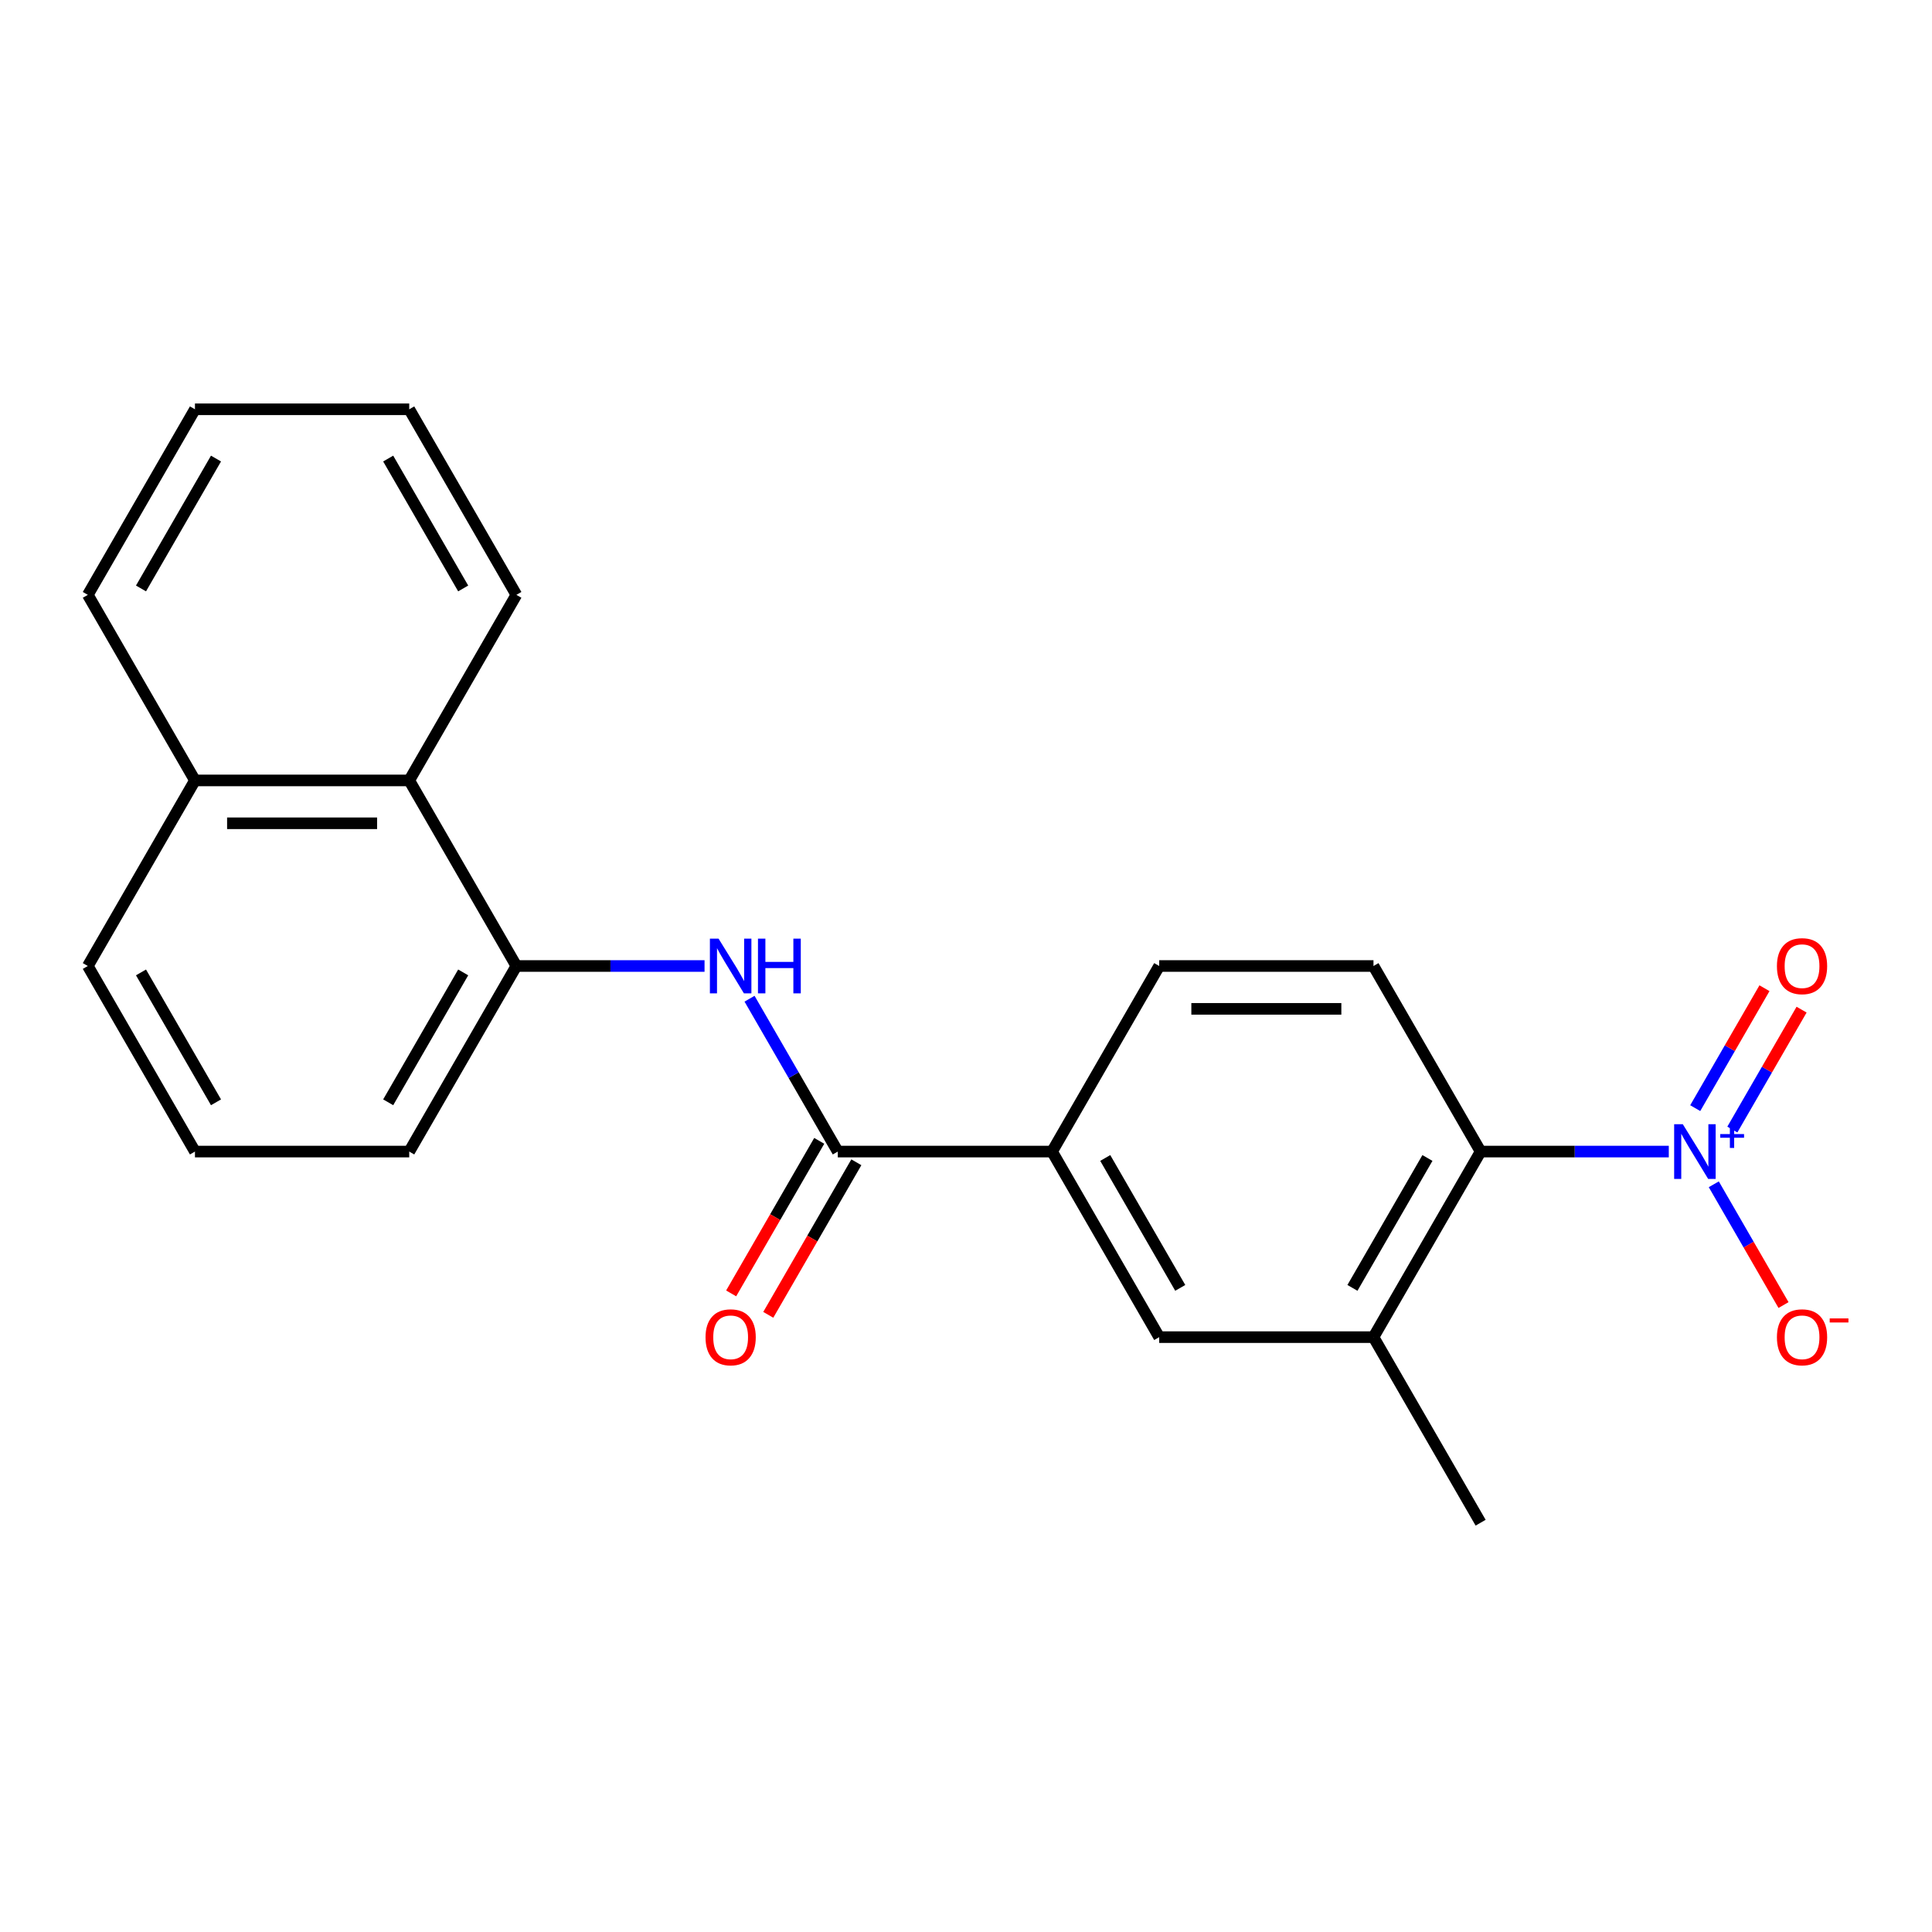 <?xml version='1.0' encoding='iso-8859-1'?>
<svg version='1.1' baseProfile='full'
              xmlns='http://www.w3.org/2000/svg'
                      xmlns:rdkit='http://www.rdkit.org/xml'
                      xmlns:xlink='http://www.w3.org/1999/xlink'
                  xml:space='preserve'
width='1000px' height='1000px' viewBox='0 0 1000 1000'>
<!-- END OF HEADER -->
<rect style='opacity:1.0;fill:#FFFFFF;stroke:none' width='1000' height='1000' x='0' y='0'> </rect>
<path class='bond-1' d='M 863.764,596.051 L 815.066,596.051' style='fill:none;fill-rule:evenodd;stroke:#0000FF;stroke-width:6px;stroke-linecap:butt;stroke-linejoin:miter;stroke-opacity:1' />
<path class='bond-1' d='M 815.066,596.051 L 766.367,596.051' style='fill:none;fill-rule:evenodd;stroke:#000000;stroke-width:6px;stroke-linecap:butt;stroke-linejoin:miter;stroke-opacity:1' />
<path class='bond-8' d='M 887.053,612.983 L 905.099,644.24' style='fill:none;fill-rule:evenodd;stroke:#0000FF;stroke-width:6px;stroke-linecap:butt;stroke-linejoin:miter;stroke-opacity:1' />
<path class='bond-8' d='M 905.099,644.24 L 923.145,675.497' style='fill:none;fill-rule:evenodd;stroke:#FF0000;stroke-width:6px;stroke-linecap:butt;stroke-linejoin:miter;stroke-opacity:1' />
<path class='bond-10' d='M 896.658,584.663 L 914.577,553.626' style='fill:none;fill-rule:evenodd;stroke:#0000FF;stroke-width:6px;stroke-linecap:butt;stroke-linejoin:miter;stroke-opacity:1' />
<path class='bond-10' d='M 914.577,553.626 L 932.496,522.589' style='fill:none;fill-rule:evenodd;stroke:#FF0000;stroke-width:6px;stroke-linecap:butt;stroke-linejoin:miter;stroke-opacity:1' />
<path class='bond-10' d='M 877.448,573.572 L 895.367,542.535' style='fill:none;fill-rule:evenodd;stroke:#0000FF;stroke-width:6px;stroke-linecap:butt;stroke-linejoin:miter;stroke-opacity:1' />
<path class='bond-10' d='M 895.367,542.535 L 913.286,511.498' style='fill:none;fill-rule:evenodd;stroke:#FF0000;stroke-width:6px;stroke-linecap:butt;stroke-linejoin:miter;stroke-opacity:1' />
<path class='bond-0' d='M 433.638,596.051 L 544.548,596.051' style='fill:none;fill-rule:evenodd;stroke:#000000;stroke-width:6px;stroke-linecap:butt;stroke-linejoin:miter;stroke-opacity:1' />
<path class='bond-2' d='M 433.638,596.051 L 410.799,556.492' style='fill:none;fill-rule:evenodd;stroke:#000000;stroke-width:6px;stroke-linecap:butt;stroke-linejoin:miter;stroke-opacity:1' />
<path class='bond-2' d='M 410.799,556.492 L 387.96,516.933' style='fill:none;fill-rule:evenodd;stroke:#0000FF;stroke-width:6px;stroke-linecap:butt;stroke-linejoin:miter;stroke-opacity:1' />
<path class='bond-11' d='M 424.033,590.505 L 401.24,629.984' style='fill:none;fill-rule:evenodd;stroke:#000000;stroke-width:6px;stroke-linecap:butt;stroke-linejoin:miter;stroke-opacity:1' />
<path class='bond-11' d='M 401.24,629.984 L 378.447,669.463' style='fill:none;fill-rule:evenodd;stroke:#FF0000;stroke-width:6px;stroke-linecap:butt;stroke-linejoin:miter;stroke-opacity:1' />
<path class='bond-11' d='M 443.243,601.596 L 420.45,641.075' style='fill:none;fill-rule:evenodd;stroke:#000000;stroke-width:6px;stroke-linecap:butt;stroke-linejoin:miter;stroke-opacity:1' />
<path class='bond-11' d='M 420.45,641.075 L 397.657,680.554' style='fill:none;fill-rule:evenodd;stroke:#FF0000;stroke-width:6px;stroke-linecap:butt;stroke-linejoin:miter;stroke-opacity:1' />
<path class='bond-4' d='M 766.367,596.051 L 710.912,692.101' style='fill:none;fill-rule:evenodd;stroke:#000000;stroke-width:6px;stroke-linecap:butt;stroke-linejoin:miter;stroke-opacity:1' />
<path class='bond-4' d='M 738.839,599.367 L 700.02,666.603' style='fill:none;fill-rule:evenodd;stroke:#000000;stroke-width:6px;stroke-linecap:butt;stroke-linejoin:miter;stroke-opacity:1' />
<path class='bond-7' d='M 766.367,596.051 L 710.912,500' style='fill:none;fill-rule:evenodd;stroke:#000000;stroke-width:6px;stroke-linecap:butt;stroke-linejoin:miter;stroke-opacity:1' />
<path class='bond-3' d='M 364.671,500 L 315.972,500' style='fill:none;fill-rule:evenodd;stroke:#0000FF;stroke-width:6px;stroke-linecap:butt;stroke-linejoin:miter;stroke-opacity:1' />
<path class='bond-3' d='M 315.972,500 L 267.274,500' style='fill:none;fill-rule:evenodd;stroke:#000000;stroke-width:6px;stroke-linecap:butt;stroke-linejoin:miter;stroke-opacity:1' />
<path class='bond-9' d='M 267.274,500 L 211.819,403.949' style='fill:none;fill-rule:evenodd;stroke:#000000;stroke-width:6px;stroke-linecap:butt;stroke-linejoin:miter;stroke-opacity:1' />
<path class='bond-14' d='M 267.274,500 L 211.819,596.051' style='fill:none;fill-rule:evenodd;stroke:#000000;stroke-width:6px;stroke-linecap:butt;stroke-linejoin:miter;stroke-opacity:1' />
<path class='bond-14' d='M 239.745,503.317 L 200.927,570.552' style='fill:none;fill-rule:evenodd;stroke:#000000;stroke-width:6px;stroke-linecap:butt;stroke-linejoin:miter;stroke-opacity:1' />
<path class='bond-6' d='M 710.912,692.101 L 600.003,692.101' style='fill:none;fill-rule:evenodd;stroke:#000000;stroke-width:6px;stroke-linecap:butt;stroke-linejoin:miter;stroke-opacity:1' />
<path class='bond-15' d='M 710.912,692.101 L 766.367,788.152' style='fill:none;fill-rule:evenodd;stroke:#000000;stroke-width:6px;stroke-linecap:butt;stroke-linejoin:miter;stroke-opacity:1' />
<path class='bond-5' d='M 544.548,596.051 L 600.003,500' style='fill:none;fill-rule:evenodd;stroke:#000000;stroke-width:6px;stroke-linecap:butt;stroke-linejoin:miter;stroke-opacity:1' />
<path class='bond-22' d='M 544.548,596.051 L 600.003,692.101' style='fill:none;fill-rule:evenodd;stroke:#000000;stroke-width:6px;stroke-linecap:butt;stroke-linejoin:miter;stroke-opacity:1' />
<path class='bond-22' d='M 572.076,599.367 L 610.895,666.603' style='fill:none;fill-rule:evenodd;stroke:#000000;stroke-width:6px;stroke-linecap:butt;stroke-linejoin:miter;stroke-opacity:1' />
<path class='bond-12' d='M 710.912,500 L 600.003,500' style='fill:none;fill-rule:evenodd;stroke:#000000;stroke-width:6px;stroke-linecap:butt;stroke-linejoin:miter;stroke-opacity:1' />
<path class='bond-12' d='M 694.276,522.182 L 616.639,522.182' style='fill:none;fill-rule:evenodd;stroke:#000000;stroke-width:6px;stroke-linecap:butt;stroke-linejoin:miter;stroke-opacity:1' />
<path class='bond-13' d='M 211.819,403.949 L 100.909,403.949' style='fill:none;fill-rule:evenodd;stroke:#000000;stroke-width:6px;stroke-linecap:butt;stroke-linejoin:miter;stroke-opacity:1' />
<path class='bond-13' d='M 195.183,426.131 L 117.546,426.131' style='fill:none;fill-rule:evenodd;stroke:#000000;stroke-width:6px;stroke-linecap:butt;stroke-linejoin:miter;stroke-opacity:1' />
<path class='bond-17' d='M 211.819,403.949 L 267.274,307.899' style='fill:none;fill-rule:evenodd;stroke:#000000;stroke-width:6px;stroke-linecap:butt;stroke-linejoin:miter;stroke-opacity:1' />
<path class='bond-19' d='M 100.909,403.949 L 45.455,307.899' style='fill:none;fill-rule:evenodd;stroke:#000000;stroke-width:6px;stroke-linecap:butt;stroke-linejoin:miter;stroke-opacity:1' />
<path class='bond-23' d='M 100.909,403.949 L 45.455,500' style='fill:none;fill-rule:evenodd;stroke:#000000;stroke-width:6px;stroke-linecap:butt;stroke-linejoin:miter;stroke-opacity:1' />
<path class='bond-16' d='M 211.819,596.051 L 100.909,596.051' style='fill:none;fill-rule:evenodd;stroke:#000000;stroke-width:6px;stroke-linecap:butt;stroke-linejoin:miter;stroke-opacity:1' />
<path class='bond-18' d='M 100.909,596.051 L 45.455,500' style='fill:none;fill-rule:evenodd;stroke:#000000;stroke-width:6px;stroke-linecap:butt;stroke-linejoin:miter;stroke-opacity:1' />
<path class='bond-18' d='M 111.801,570.552 L 72.983,503.317' style='fill:none;fill-rule:evenodd;stroke:#000000;stroke-width:6px;stroke-linecap:butt;stroke-linejoin:miter;stroke-opacity:1' />
<path class='bond-20' d='M 267.274,307.899 L 211.819,211.848' style='fill:none;fill-rule:evenodd;stroke:#000000;stroke-width:6px;stroke-linecap:butt;stroke-linejoin:miter;stroke-opacity:1' />
<path class='bond-20' d='M 239.745,304.582 L 200.927,237.347' style='fill:none;fill-rule:evenodd;stroke:#000000;stroke-width:6px;stroke-linecap:butt;stroke-linejoin:miter;stroke-opacity:1' />
<path class='bond-24' d='M 45.455,307.899 L 100.909,211.848' style='fill:none;fill-rule:evenodd;stroke:#000000;stroke-width:6px;stroke-linecap:butt;stroke-linejoin:miter;stroke-opacity:1' />
<path class='bond-24' d='M 72.983,304.582 L 111.801,237.347' style='fill:none;fill-rule:evenodd;stroke:#000000;stroke-width:6px;stroke-linecap:butt;stroke-linejoin:miter;stroke-opacity:1' />
<path class='bond-21' d='M 211.819,211.848 L 100.909,211.848' style='fill:none;fill-rule:evenodd;stroke:#000000;stroke-width:6px;stroke-linecap:butt;stroke-linejoin:miter;stroke-opacity:1' />
<path  class='atom-0' d='M 871.017 581.891
L 880.297 596.891
Q 881.217 598.371, 882.697 601.051
Q 884.177 603.731, 884.257 603.891
L 884.257 581.891
L 888.017 581.891
L 888.017 610.211
L 884.137 610.211
L 874.177 593.811
Q 873.017 591.891, 871.777 589.691
Q 870.577 587.491, 870.217 586.811
L 870.217 610.211
L 866.537 610.211
L 866.537 581.891
L 871.017 581.891
' fill='#0000FF'/>
<path  class='atom-0' d='M 890.393 586.995
L 895.382 586.995
L 895.382 581.742
L 897.6 581.742
L 897.6 586.995
L 902.722 586.995
L 902.722 588.896
L 897.6 588.896
L 897.6 594.176
L 895.382 594.176
L 895.382 588.896
L 890.393 588.896
L 890.393 586.995
' fill='#0000FF'/>
<path  class='atom-3' d='M 371.923 485.84
L 381.203 500.84
Q 382.123 502.32, 383.603 505
Q 385.083 507.68, 385.163 507.84
L 385.163 485.84
L 388.923 485.84
L 388.923 514.16
L 385.043 514.16
L 375.083 497.76
Q 373.923 495.84, 372.683 493.64
Q 371.483 491.44, 371.123 490.76
L 371.123 514.16
L 367.443 514.16
L 367.443 485.84
L 371.923 485.84
' fill='#0000FF'/>
<path  class='atom-3' d='M 392.323 485.84
L 396.163 485.84
L 396.163 497.88
L 410.643 497.88
L 410.643 485.84
L 414.483 485.84
L 414.483 514.16
L 410.643 514.16
L 410.643 501.08
L 396.163 501.08
L 396.163 514.16
L 392.323 514.16
L 392.323 485.84
' fill='#0000FF'/>
<path  class='atom-9' d='M 919.732 692.181
Q 919.732 685.381, 923.092 681.581
Q 926.452 677.781, 932.732 677.781
Q 939.012 677.781, 942.372 681.581
Q 945.732 685.381, 945.732 692.181
Q 945.732 699.061, 942.332 702.981
Q 938.932 706.861, 932.732 706.861
Q 926.492 706.861, 923.092 702.981
Q 919.732 699.101, 919.732 692.181
M 932.732 703.661
Q 937.052 703.661, 939.372 700.781
Q 941.732 697.861, 941.732 692.181
Q 941.732 686.621, 939.372 683.821
Q 937.052 680.981, 932.732 680.981
Q 928.412 680.981, 926.052 683.781
Q 923.732 686.581, 923.732 692.181
Q 923.732 697.901, 926.052 700.781
Q 928.412 703.661, 932.732 703.661
' fill='#FF0000'/>
<path  class='atom-9' d='M 947.052 682.404
L 956.74 682.404
L 956.74 684.516
L 947.052 684.516
L 947.052 682.404
' fill='#FF0000'/>
<path  class='atom-11' d='M 919.732 500.08
Q 919.732 493.28, 923.092 489.48
Q 926.452 485.68, 932.732 485.68
Q 939.012 485.68, 942.372 489.48
Q 945.732 493.28, 945.732 500.08
Q 945.732 506.96, 942.332 510.88
Q 938.932 514.76, 932.732 514.76
Q 926.492 514.76, 923.092 510.88
Q 919.732 507, 919.732 500.08
M 932.732 511.56
Q 937.052 511.56, 939.372 508.68
Q 941.732 505.76, 941.732 500.08
Q 941.732 494.52, 939.372 491.72
Q 937.052 488.88, 932.732 488.88
Q 928.412 488.88, 926.052 491.68
Q 923.732 494.48, 923.732 500.08
Q 923.732 505.8, 926.052 508.68
Q 928.412 511.56, 932.732 511.56
' fill='#FF0000'/>
<path  class='atom-12' d='M 365.183 692.181
Q 365.183 685.381, 368.543 681.581
Q 371.903 677.781, 378.183 677.781
Q 384.463 677.781, 387.823 681.581
Q 391.183 685.381, 391.183 692.181
Q 391.183 699.061, 387.783 702.981
Q 384.383 706.861, 378.183 706.861
Q 371.943 706.861, 368.543 702.981
Q 365.183 699.101, 365.183 692.181
M 378.183 703.661
Q 382.503 703.661, 384.823 700.781
Q 387.183 697.861, 387.183 692.181
Q 387.183 686.621, 384.823 683.821
Q 382.503 680.981, 378.183 680.981
Q 373.863 680.981, 371.503 683.781
Q 369.183 686.581, 369.183 692.181
Q 369.183 697.901, 371.503 700.781
Q 373.863 703.661, 378.183 703.661
' fill='#FF0000'/>
</svg>
